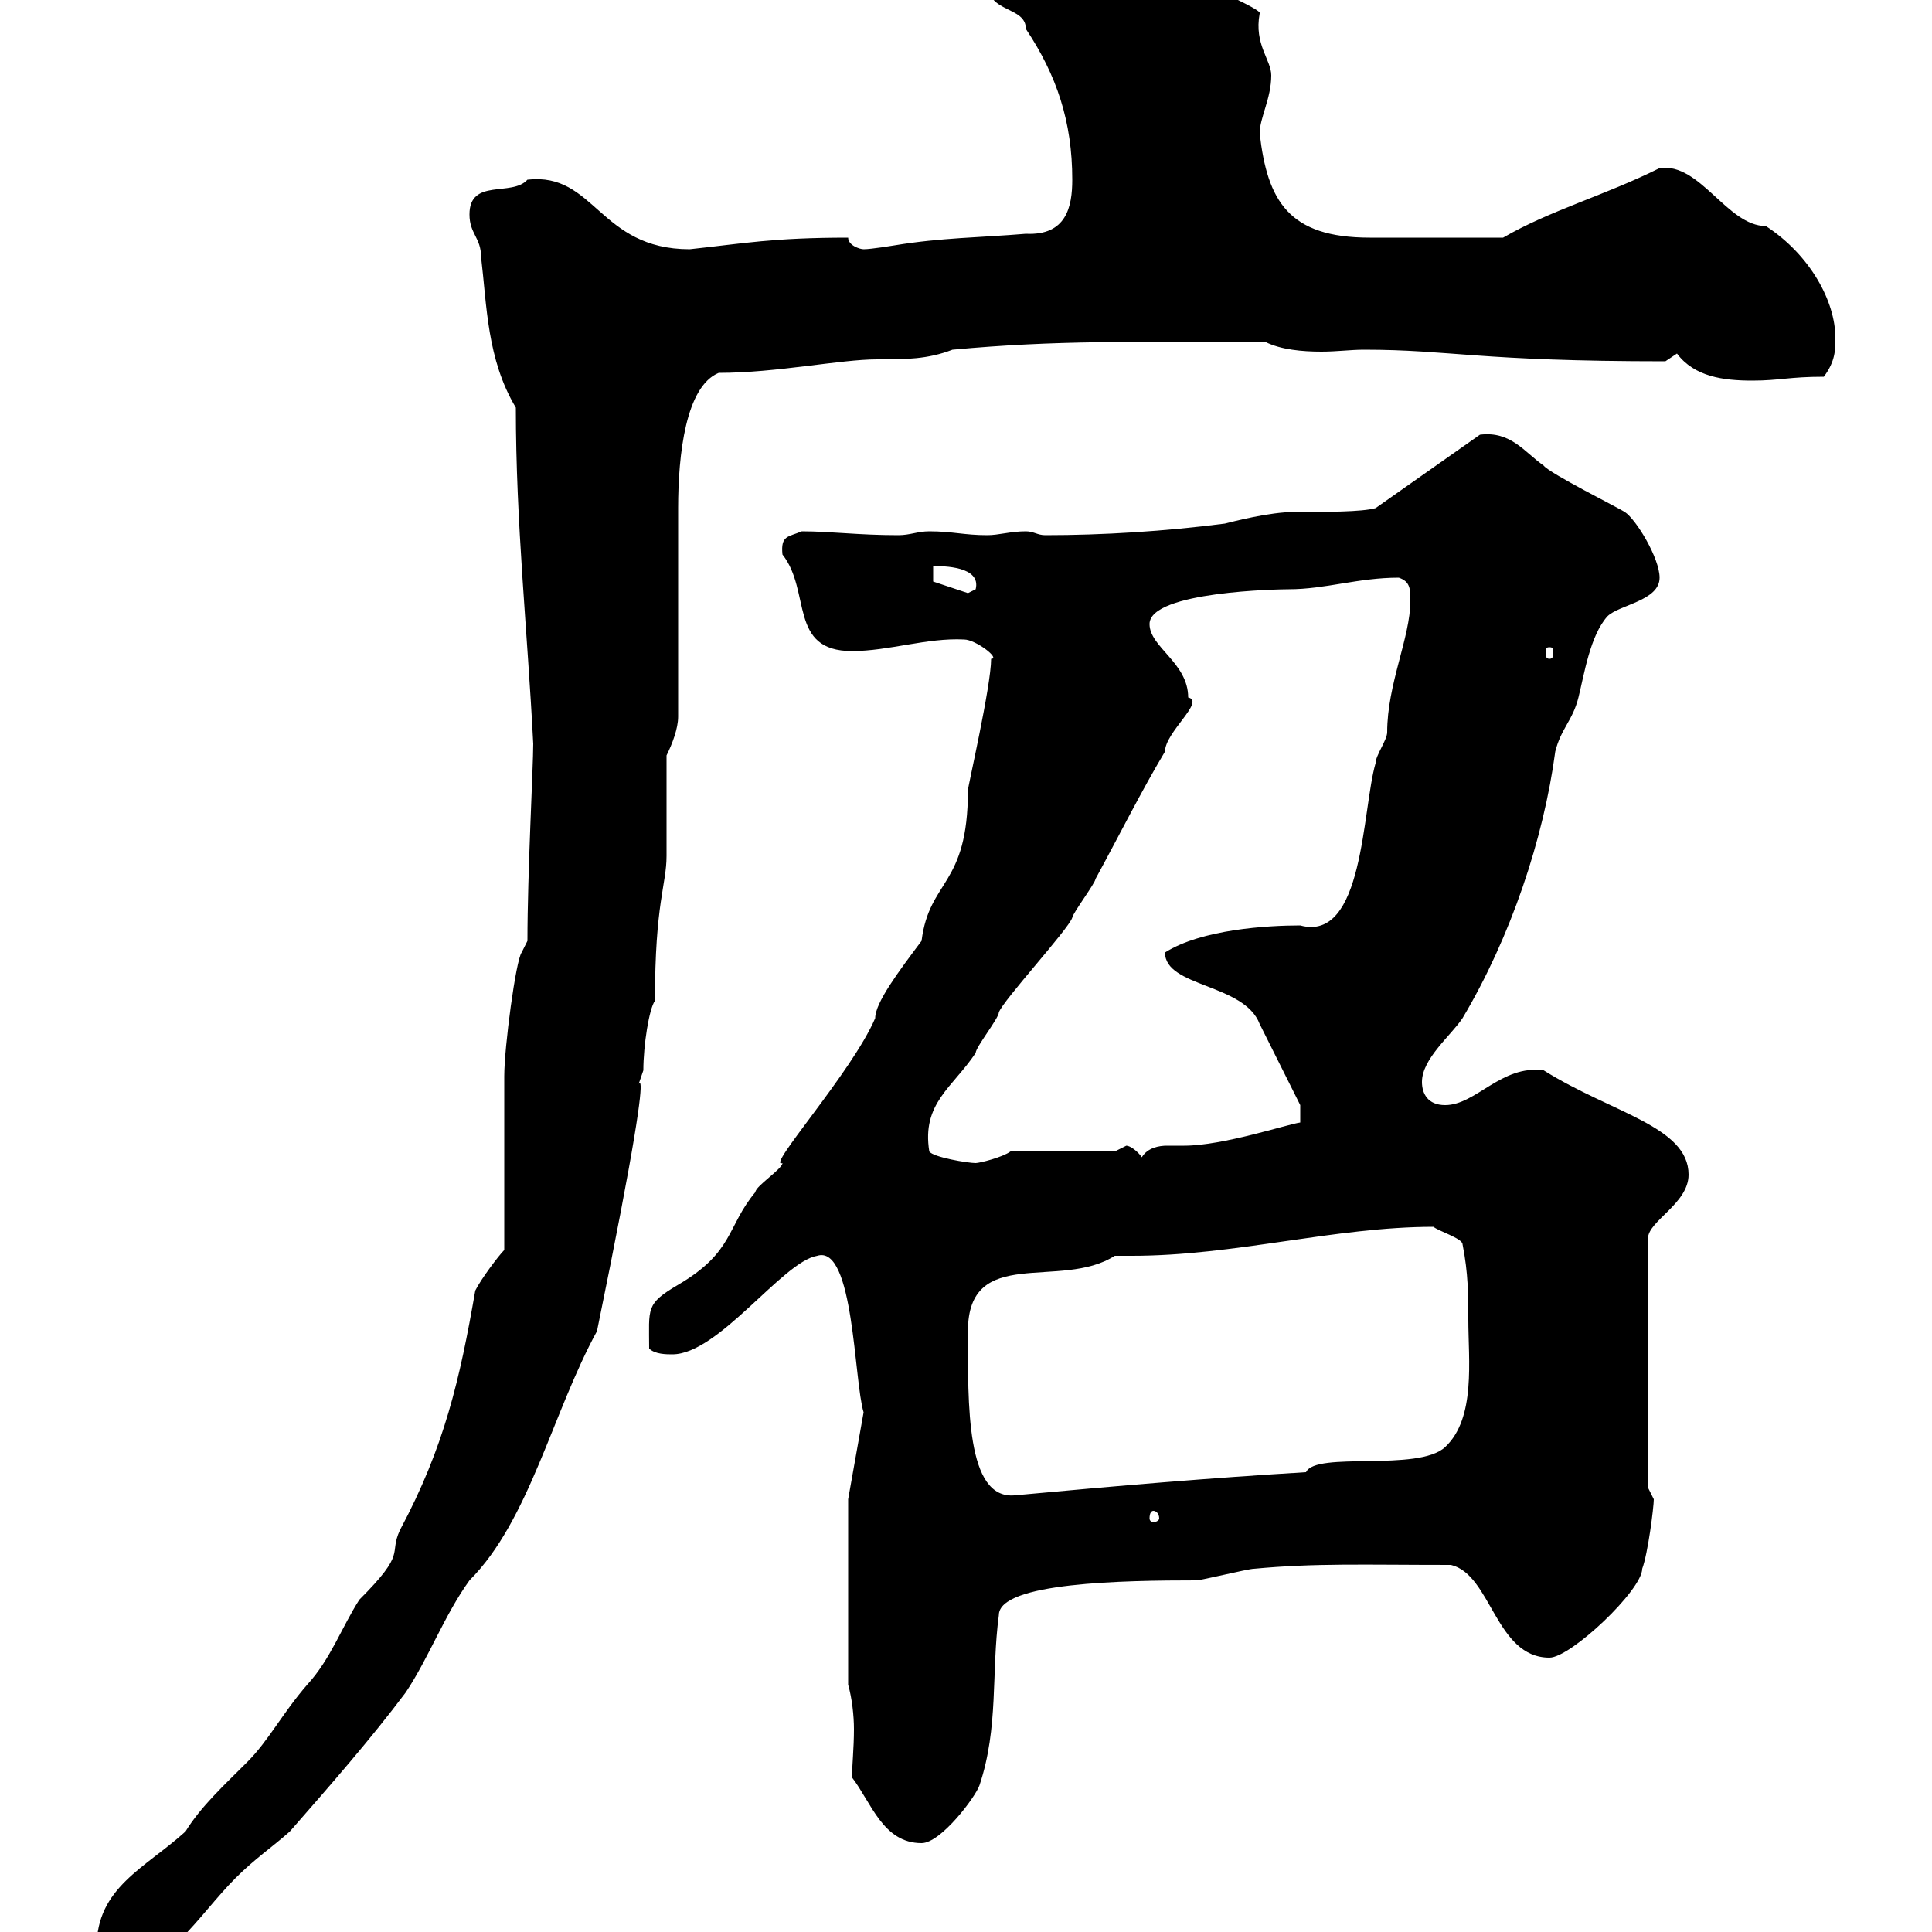 <svg xmlns="http://www.w3.org/2000/svg" xmlns:xlink="http://www.w3.org/1999/xlink" width="300" height="300"><path d="M15 302.40C14.70 303 14.70 306 18 306C26.10 306 30.60 297.60 36.60 291.60C39.60 288.60 42.30 286.80 45 284.40C51.30 277.20 57.60 270 63 262.80C66.60 257.40 69 250.80 72.90 245.40C82.20 236.10 85.80 219.30 92.70 206.70C105 146.70 96 177.90 99.90 166.20C99.90 162.30 100.80 156.60 101.70 155.40C101.70 140.10 103.50 137.40 103.50 132.90C103.50 129.90 103.50 120.30 103.50 117.30C104.40 115.50 105.30 113.10 105.30 111.30C105.30 106.50 105.30 83.10 105.30 78.90C105.30 70.50 106.50 60 111.60 57.90C120.60 57.90 130.50 55.80 136.20 55.80C140.70 55.80 144 55.80 147.90 54.30C164.10 52.80 175.80 53.10 196.50 53.10C198.90 54.30 202.20 54.60 205.20 54.60C207.60 54.60 209.70 54.30 211.80 54.30C225.30 54.30 229.50 56.10 258.60 56.10C258.60 56.10 260.40 54.90 260.40 54.90C263.10 58.50 267.60 59.10 272.10 59.10C276.30 59.10 277.80 58.50 283.20 58.50C285 56.10 285 54.30 285 52.50C285 46.80 281.10 39.60 274.20 35.10C268.20 35.10 264 25.20 257.70 26.10C249.30 30.30 240.60 32.70 233.40 36.90C217.20 36.90 216.60 36.90 212.70 36.90C200.10 36.90 196.80 31.20 195.60 20.70C195.60 18.30 197.40 15.30 197.40 11.70C197.40 9.30 194.70 6.90 195.60 2.10C196.20 1.50 186-2.70 185.70-3.30C173.40-3.30 165.60-5.70 159.30-6.30C156.90-6.30 153.30-5.10 153.30-2.70C153.30 2.10 159.30 0.90 159.30 4.50C164.10 11.70 166.50 18.90 166.50 27.90C166.50 32.10 165.60 36.60 159.30 36.30C152.10 36.90 146.10 36.90 138.90 38.10C138.90 38.10 135.30 38.70 134.10 38.70C133.50 38.70 131.70 38.10 131.70 36.90C120 36.90 115.50 37.80 107.10 38.70C93 38.70 92.40 26.70 81.90 27.90C79.50 30.60 72.90 27.60 72.90 33.30C72.90 36.30 74.70 36.90 74.70 39.90C75.60 47.40 75.60 55.80 80.10 63.30C80.10 81.30 81.90 97.80 82.80 115.50C82.80 119.10 81.90 135.60 81.90 146.10L81 147.90C80.10 149.10 78.30 162.60 78.30 167.10C78.30 170.70 78.30 189.60 78.30 194.10C77.40 195 74.70 198.60 73.80 200.40C71.40 214.20 69 224.70 62.10 237.60C60.30 241.50 63.30 240.90 55.80 248.40C53.10 252.60 51.30 257.70 47.70 261.60C43.80 266.10 41.70 270.30 38.40 273.60C34.80 277.20 31.20 280.50 28.80 284.40C22.50 290.10 15 293.10 15 302.40ZM132.30 276C135.30 279.90 137.10 286.20 143.10 286.20C146.10 286.20 151.50 279 152.10 277.20C155.10 268.20 153.90 259.80 155.10 250.80C155.10 245.70 174.60 245.40 185.70 245.40C186.60 245.40 193.80 243.60 194.70 243.60C204.30 242.70 211.80 243 225.30 243C231.60 244.50 232.20 257.40 240.60 257.40C243.90 257.40 255 246.90 255 243.60C255.90 241.20 256.80 234 256.80 232.80L255.90 231L255.90 192.30C255.90 189.60 262.20 186.90 262.20 182.40C262.20 174.90 250.20 172.80 239.70 166.20C233.10 165.30 229.20 171.60 224.40 171.60C221.70 171.60 220.80 169.80 220.80 168C220.80 164.40 225.30 160.80 227.10 158.10C234.60 145.50 239.70 130.20 241.50 116.70C242.40 113.10 244.20 111.90 245.10 108.30C246 104.70 246.90 98.70 249.60 95.70C251.40 93.90 257.70 93.30 257.70 89.70C257.70 86.70 254.10 80.70 252.30 79.50C251.40 78.90 240.60 73.50 239.70 72.30C236.70 70.20 234.60 66.90 229.80 67.50L213.60 78.90C211.50 79.50 205.80 79.50 201 79.50C197.10 79.50 191.40 81 190.20 81.30C180.90 82.50 171.30 83.10 162.30 83.10C161.10 83.10 160.50 82.50 159.30 82.50C156.90 82.50 155.10 83.10 153.30 83.10C149.70 83.10 147.90 82.50 144.30 82.50C142.50 82.50 141.30 83.10 139.50 83.10C133.20 83.10 129 82.50 124.50 82.50C122.40 83.40 121.20 83.10 121.50 86.10C126 91.80 122.40 101.10 132.30 101.10C138 101.10 144 99 149.70 99.30C151.50 99.30 155.40 102.30 153.90 102.30C153.90 106.50 150.30 122.10 150.30 122.70C150.30 137.70 144.30 136.50 143.10 146.10C139.50 150.90 135.90 155.70 135.90 158.10C132.30 166.50 118.80 181.50 121.50 180.60C121.50 181.50 117.30 184.20 117.30 185.10C112.80 190.50 114 194.40 105.30 199.50C100.20 202.50 100.80 203.10 100.80 209.40C101.70 210.30 103.50 210.30 104.40 210.30C111.60 210.30 121.50 195.90 126.90 195C132.60 193.20 132.60 214.50 134.10 219.30L131.70 232.80L131.70 261.60C132.30 263.70 132.60 266.40 132.60 268.50C132.60 271.50 132.30 274.20 132.30 276ZM179.10 234.60C179.40 234.60 180 234.90 180 235.80C180 236.10 179.40 236.40 179.10 236.40C178.80 236.40 178.50 236.10 178.50 235.80C178.50 234.90 178.80 234.60 179.10 234.60ZM150.30 206.70C150.30 193.20 164.70 200.40 173.10 195C174 195 175.20 195 175.80 195C191.70 195 207.30 190.50 222.60 190.50C223.20 191.10 227.10 192.30 227.10 193.20C228 197.70 228 201.30 228 204.90C228 211.20 229.20 220.20 224.40 224.70C220.20 228.60 204.30 225.30 202.80 228.60C187.80 229.50 173.70 230.70 157.50 232.20C150 232.80 150.30 218.10 150.30 206.70ZM144.30 178.80C143.10 171.30 147.90 168.90 151.50 163.50C151.50 162.60 155.10 158.10 155.10 157.20C155.70 155.40 165.90 144.30 166.50 142.50C166.50 141.90 170.10 137.10 170.10 136.50C173.70 129.90 177.30 122.70 180.90 116.70C180.90 113.70 187.20 108.90 184.50 108.30C184.50 102.90 178.50 100.50 178.50 96.90C178.50 91.80 198.90 91.50 200.10 91.50C205.80 91.50 210.90 89.70 217.20 89.70C219 90.30 219 91.50 219 93.30C219 99 215.40 106.20 215.40 113.70C215.40 114.90 213.60 117.30 213.60 118.50C211.50 125.70 211.80 146.40 201.90 143.70C196.80 143.70 186.60 144.30 180.90 147.90C180.90 153.30 193.20 152.70 195.60 159C197.40 162.60 201.90 171.60 201.90 171.60L201.90 174.30C199.80 174.60 189.90 177.90 183.90 177.90C183 177.90 182.40 177.90 181.20 177.90C180 177.90 178.20 178.20 177.30 179.70C176.70 178.80 175.50 177.90 174.90 177.90C174.90 177.90 173.10 178.80 173.10 178.80L156.90 178.80C155.70 179.70 152.10 180.60 151.50 180.60C150.30 180.60 144.90 179.70 144.30 178.80ZM240.60 100.50C241.20 100.50 241.20 100.80 241.20 101.40C241.20 101.70 241.20 102.30 240.60 102.30C240 102.30 240 101.70 240 101.40C240 100.80 240 100.50 240.60 100.50ZM144.90 90.30L144.90 87.90C146.40 87.90 152.40 87.90 151.50 91.50C151.50 91.50 150.30 92.10 150.30 92.10Z"/></svg>
